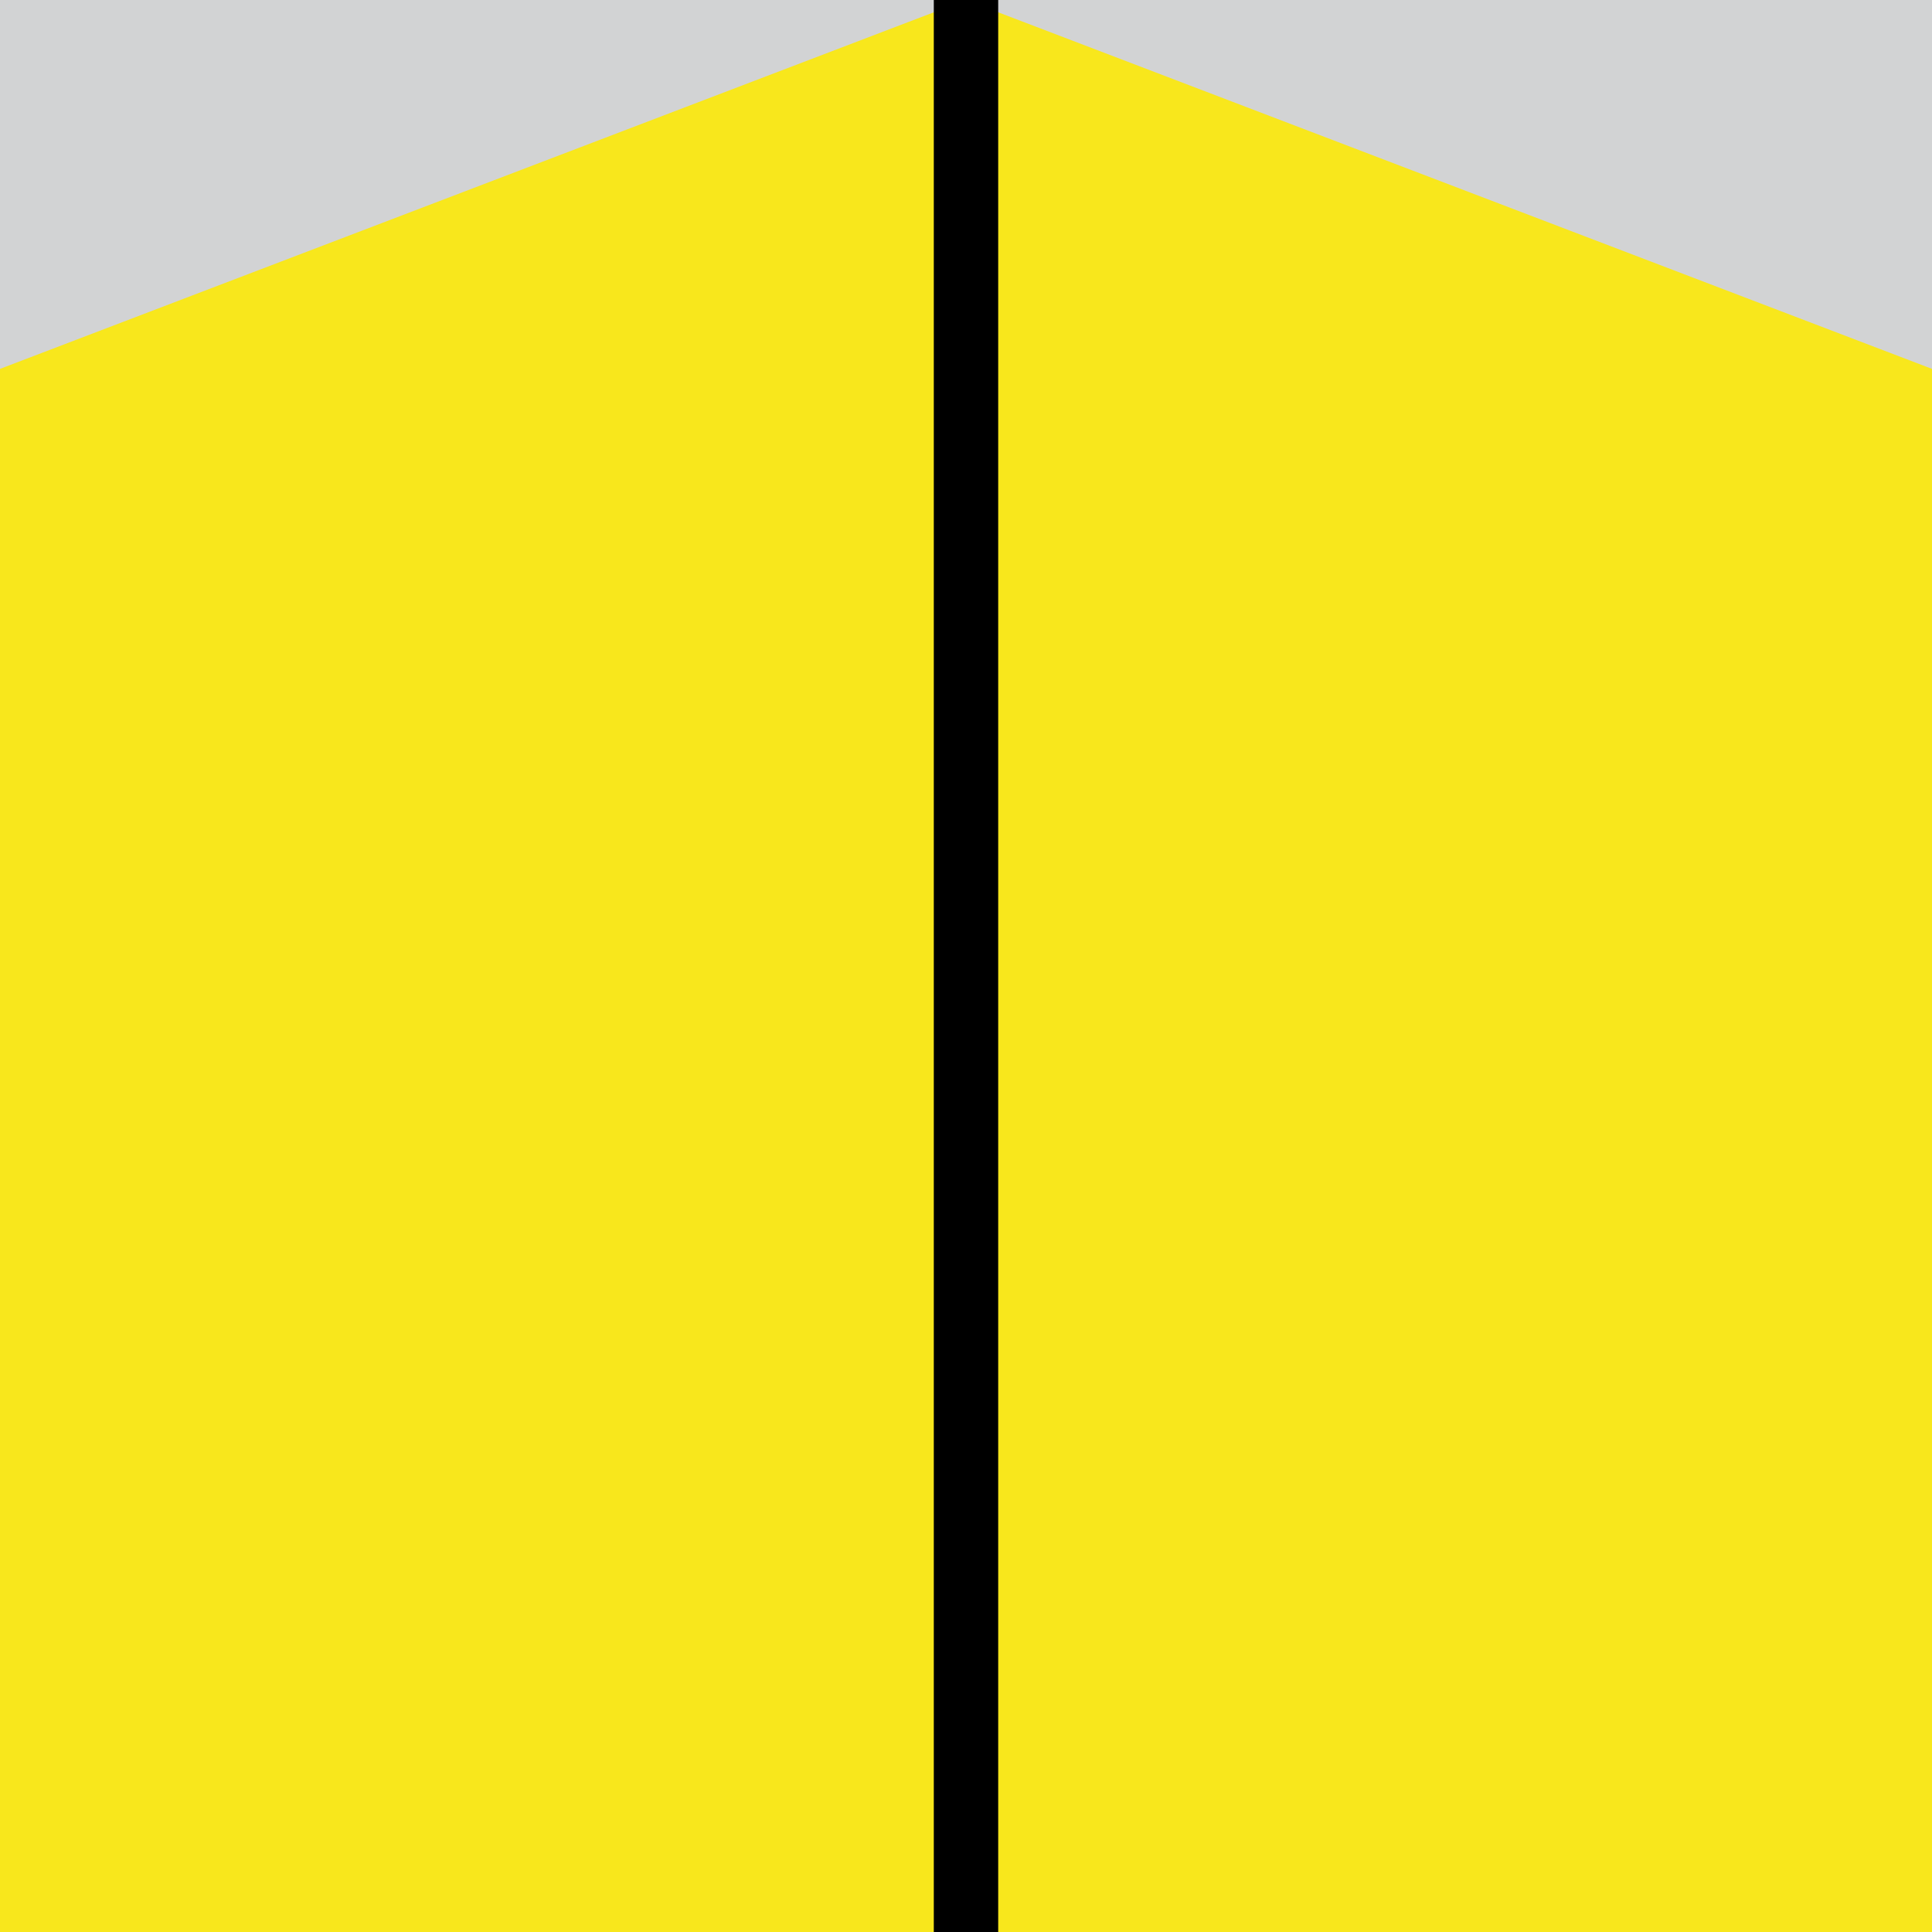 <?xml version="1.0" encoding="UTF-8" standalone="no"?>
<svg width="30px" height="30px" viewBox="0 0 30 30" version="1.1" xmlns="http://www.w3.org/2000/svg" xmlns:xlink="http://www.w3.org/1999/xlink">
    <!-- Generator: Sketch 47.1 (45422) - http://www.bohemiancoding.com/sketch -->
    <title>13</title>
    <desc>Created with Sketch.</desc>
    <defs></defs>
    <g id="Current" stroke="none" stroke-width="1" fill="none" fill-rule="evenodd">
        <g id="UI" transform="translate(-587, -5056)">
            <g id="13" transform="translate(587, 5056)">
                <g id="Group-13">
                    <rect id="Mask-Copy-10" fill="#D2D3D4" x="0" y="0" width="30" height="30"></rect>
                    <polygon id="Rectangle-Copy-41" fill="#F8E71C" points="15 0 30 5.728 30 30 0 30 0 5.728"></polygon>
                </g>
                <rect id="Rectangle-71-Copy-2" fill="#000000" x="14.5" y="0" width="1" height="30"></rect>
            </g>
        </g>
    </g>
</svg>